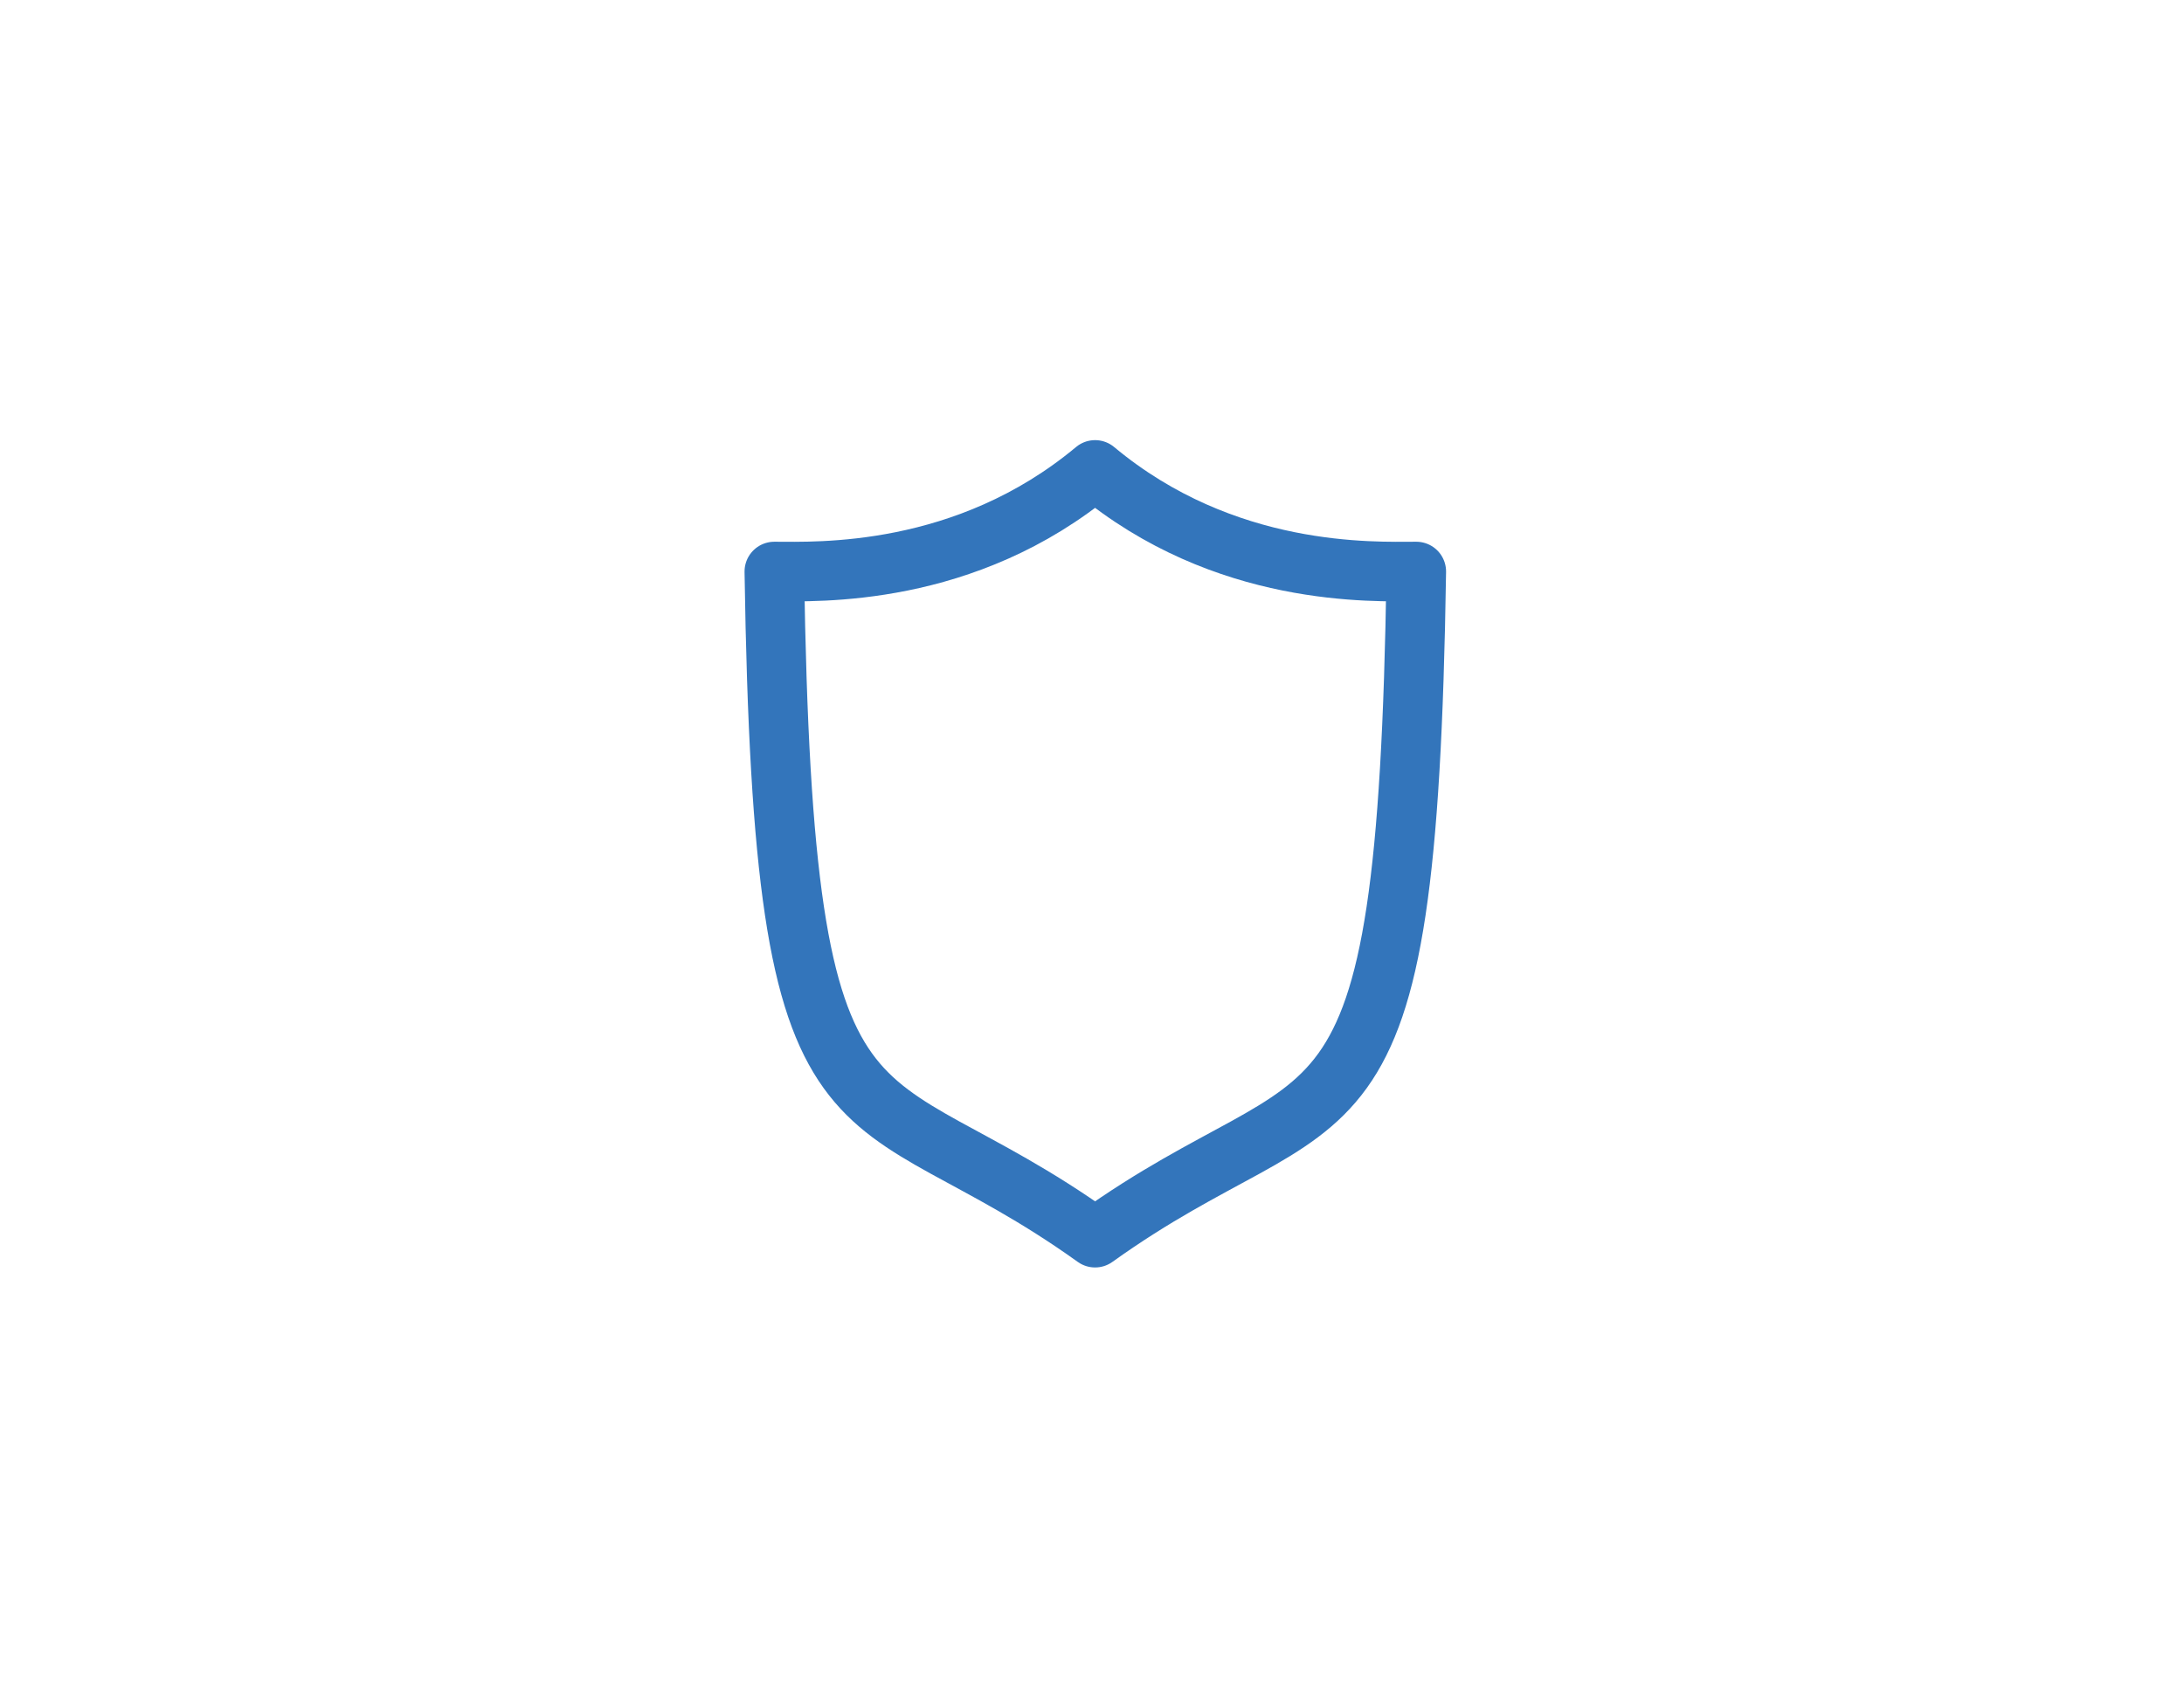 <svg width="330" height="257" viewBox="0 0 330 257" fill="none" xmlns="http://www.w3.org/2000/svg">
<path d="M165.466 71C185.087 87.359 207.573 86.351 214 86.351C212.595 179.358 201.884 160.915 165.466 187C129.048 160.915 118.405 179.358 117 86.351C123.358 86.351 145.858 87.359 165.466 71Z" stroke="#3375BB" stroke-width="9" stroke-linecap="round" stroke-linejoin="round"/>
</svg>

